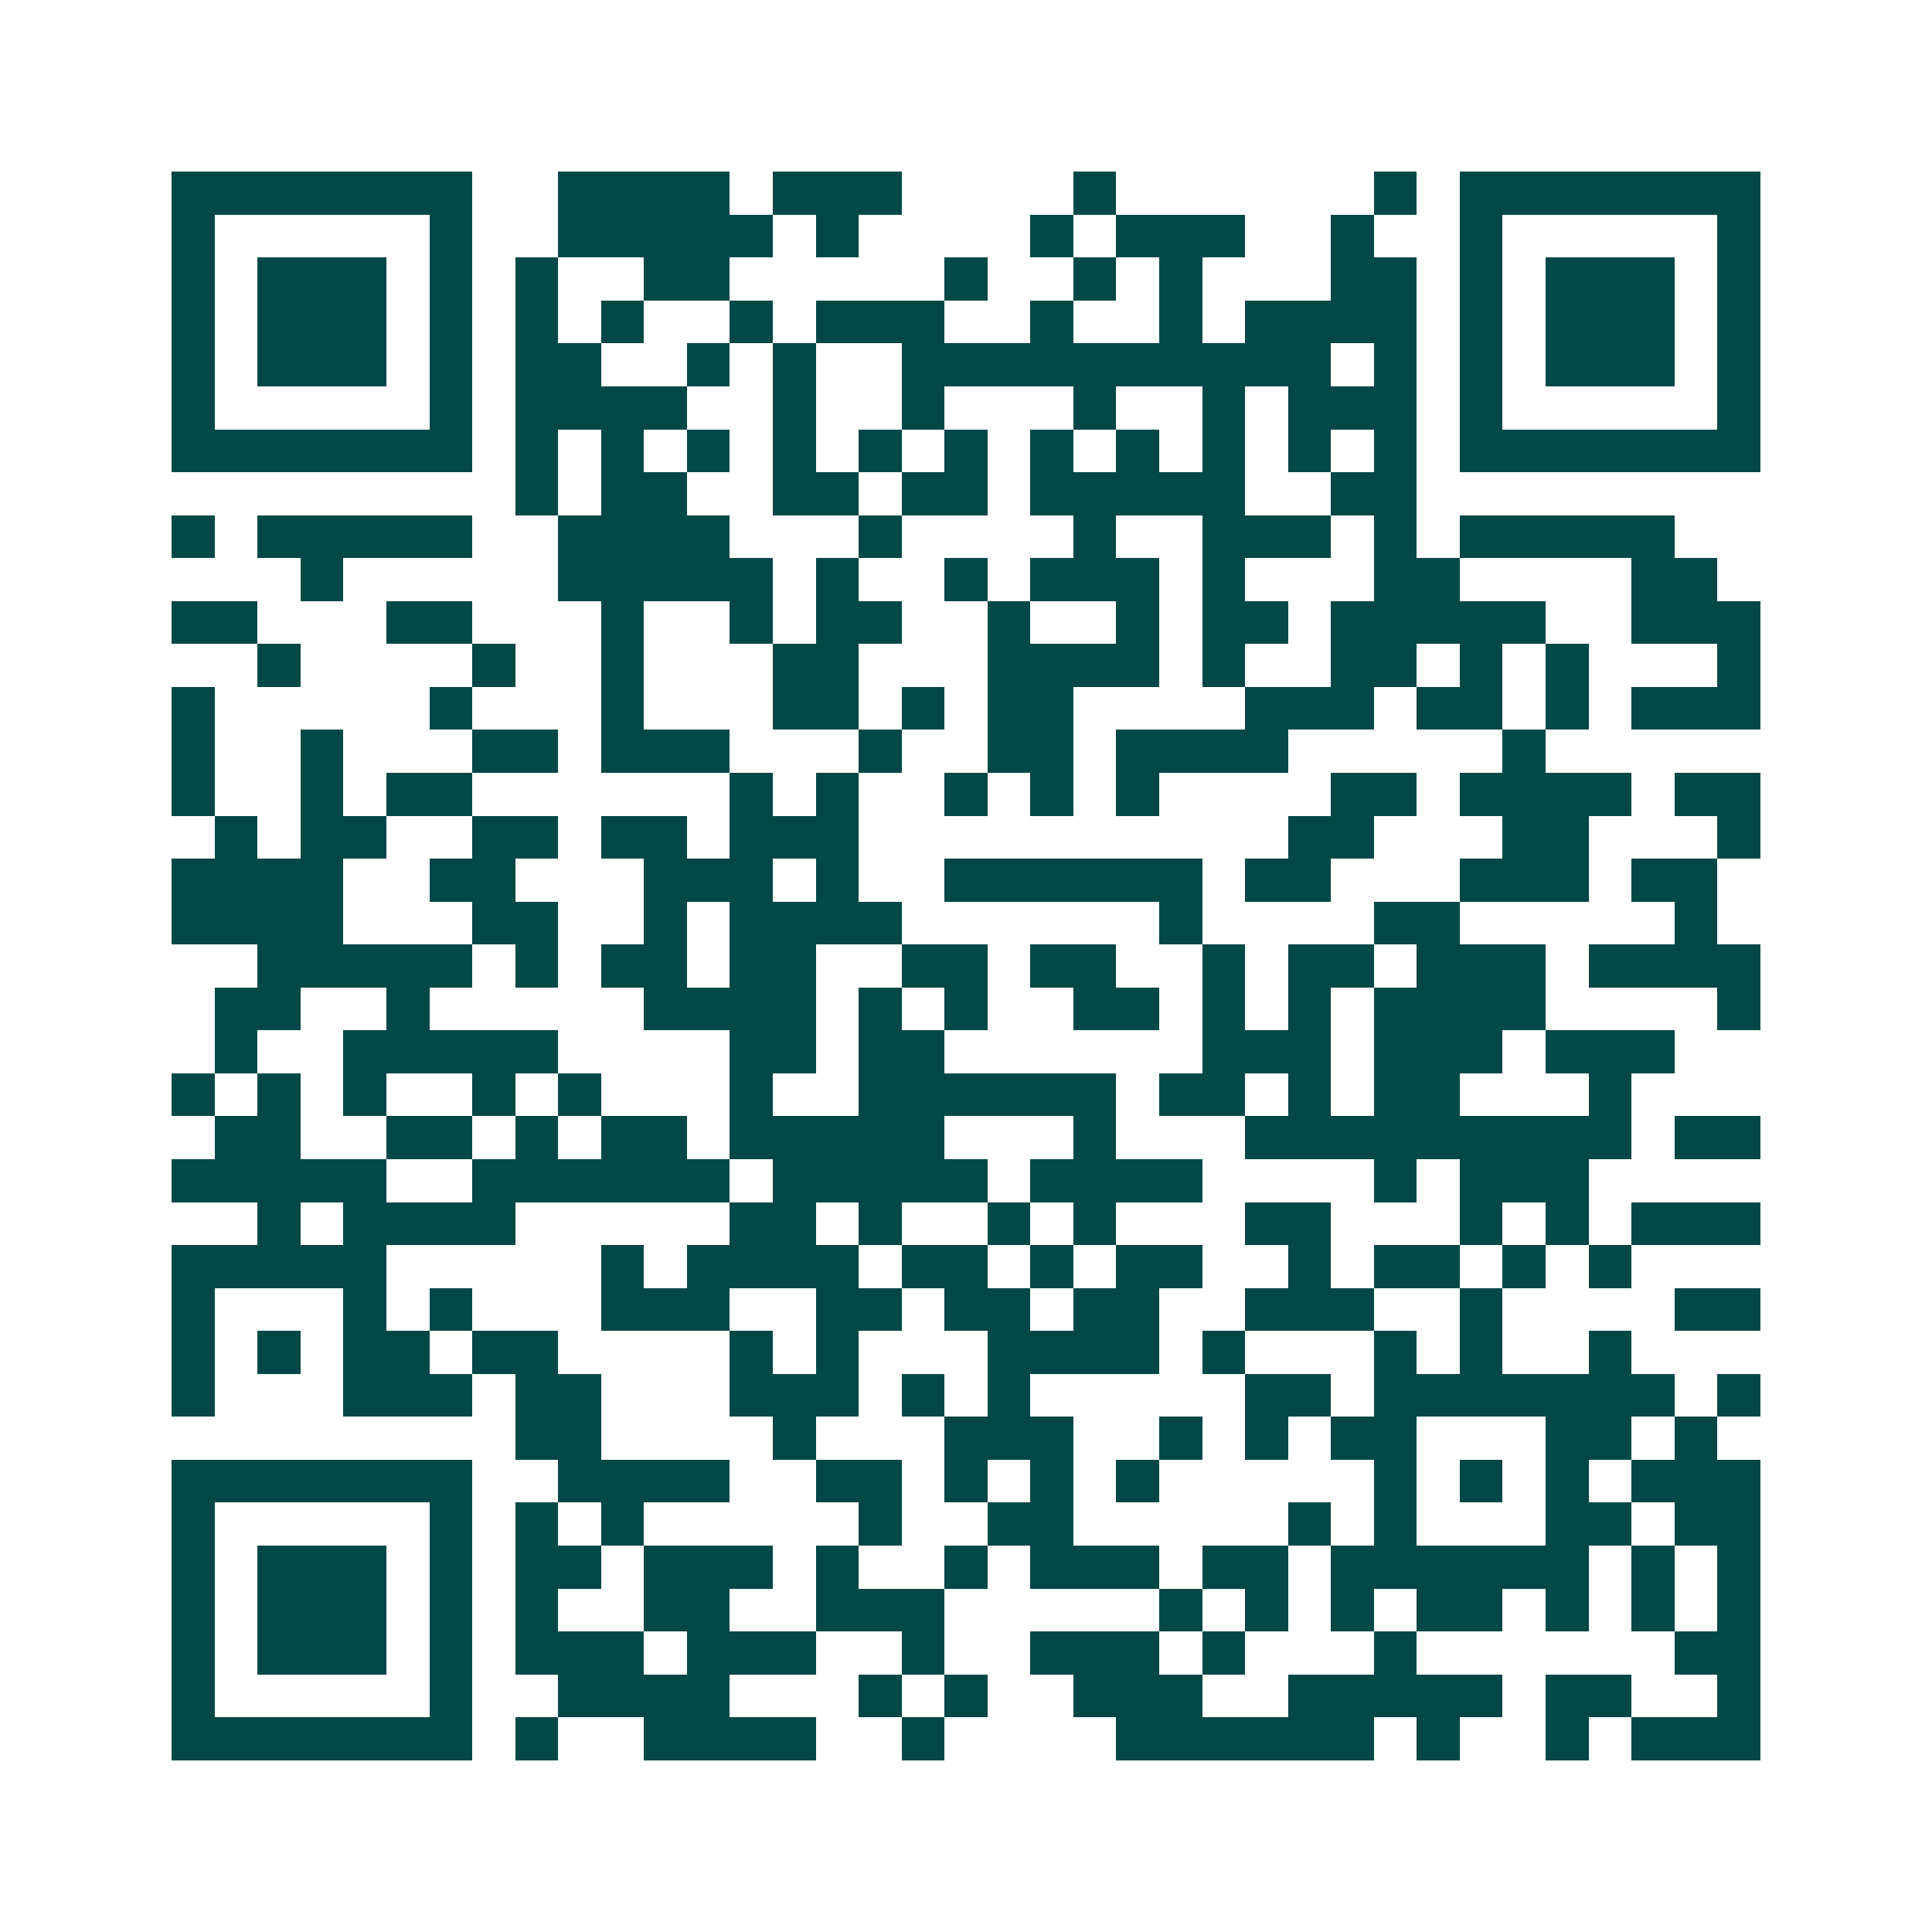 <svg xmlns="http://www.w3.org/2000/svg" width="200" height="200" viewBox="0 0 45 45" shape-rendering="crispEdges"><path fill="#ffffff" d="M0 0h45v45H0z"/><path stroke="#014847" d="M4 4.5h7m2 0h4m1 0h3m4 0h1m6 0h1m1 0h7M4 5.5h1m5 0h1m2 0h5m1 0h1m4 0h1m1 0h3m2 0h1m2 0h1m5 0h1M4 6.5h1m1 0h3m1 0h1m1 0h1m2 0h2m5 0h1m2 0h1m1 0h1m3 0h2m1 0h1m1 0h3m1 0h1M4 7.5h1m1 0h3m1 0h1m1 0h1m1 0h1m2 0h1m1 0h3m2 0h1m2 0h1m1 0h4m1 0h1m1 0h3m1 0h1M4 8.5h1m1 0h3m1 0h1m1 0h2m2 0h1m1 0h1m2 0h10m1 0h1m1 0h1m1 0h3m1 0h1M4 9.5h1m5 0h1m1 0h4m2 0h1m2 0h1m3 0h1m2 0h1m1 0h3m1 0h1m5 0h1M4 10.5h7m1 0h1m1 0h1m1 0h1m1 0h1m1 0h1m1 0h1m1 0h1m1 0h1m1 0h1m1 0h1m1 0h1m1 0h7M12 11.5h1m1 0h2m2 0h2m1 0h2m1 0h5m2 0h2M4 12.5h1m1 0h5m2 0h4m3 0h1m4 0h1m2 0h3m1 0h1m1 0h5M7 13.5h1m5 0h5m1 0h1m2 0h1m1 0h3m1 0h1m3 0h2m4 0h2M4 14.5h2m3 0h2m3 0h1m2 0h1m1 0h2m2 0h1m2 0h1m1 0h2m1 0h5m2 0h3M6 15.5h1m4 0h1m2 0h1m3 0h2m3 0h4m1 0h1m2 0h2m1 0h1m1 0h1m3 0h1M4 16.5h1m5 0h1m3 0h1m3 0h2m1 0h1m1 0h2m4 0h3m1 0h2m1 0h1m1 0h3M4 17.5h1m2 0h1m3 0h2m1 0h3m3 0h1m2 0h2m1 0h4m5 0h1M4 18.5h1m2 0h1m1 0h2m6 0h1m1 0h1m2 0h1m1 0h1m1 0h1m4 0h2m1 0h4m1 0h2M5 19.5h1m1 0h2m2 0h2m1 0h2m1 0h3m10 0h2m3 0h2m3 0h1M4 20.5h4m2 0h2m3 0h3m1 0h1m2 0h6m1 0h2m3 0h3m1 0h2M4 21.5h4m3 0h2m2 0h1m1 0h4m6 0h1m4 0h2m5 0h1M6 22.5h5m1 0h1m1 0h2m1 0h2m2 0h2m1 0h2m2 0h1m1 0h2m1 0h3m1 0h4M5 23.5h2m2 0h1m5 0h4m1 0h1m1 0h1m2 0h2m1 0h1m1 0h1m1 0h4m4 0h1M5 24.5h1m2 0h5m4 0h2m1 0h2m6 0h3m1 0h3m1 0h3M4 25.5h1m1 0h1m1 0h1m2 0h1m1 0h1m3 0h1m2 0h6m1 0h2m1 0h1m1 0h2m3 0h1M5 26.5h2m2 0h2m1 0h1m1 0h2m1 0h5m3 0h1m3 0h9m1 0h2M4 27.5h5m2 0h6m1 0h5m1 0h4m4 0h1m1 0h3M6 28.5h1m1 0h4m5 0h2m1 0h1m2 0h1m1 0h1m3 0h2m3 0h1m1 0h1m1 0h3M4 29.5h5m5 0h1m1 0h4m1 0h2m1 0h1m1 0h2m2 0h1m1 0h2m1 0h1m1 0h1M4 30.5h1m3 0h1m1 0h1m3 0h3m2 0h2m1 0h2m1 0h2m2 0h3m2 0h1m4 0h2M4 31.5h1m1 0h1m1 0h2m1 0h2m4 0h1m1 0h1m3 0h4m1 0h1m3 0h1m1 0h1m2 0h1M4 32.5h1m3 0h3m1 0h2m3 0h3m1 0h1m1 0h1m5 0h2m1 0h7m1 0h1M12 33.5h2m4 0h1m3 0h3m2 0h1m1 0h1m1 0h2m3 0h2m1 0h1M4 34.5h7m2 0h4m2 0h2m1 0h1m1 0h1m1 0h1m5 0h1m1 0h1m1 0h1m1 0h3M4 35.5h1m5 0h1m1 0h1m1 0h1m5 0h1m2 0h2m5 0h1m1 0h1m3 0h2m1 0h2M4 36.5h1m1 0h3m1 0h1m1 0h2m1 0h3m1 0h1m2 0h1m1 0h3m1 0h2m1 0h6m1 0h1m1 0h1M4 37.5h1m1 0h3m1 0h1m1 0h1m2 0h2m2 0h3m5 0h1m1 0h1m1 0h1m1 0h2m1 0h1m1 0h1m1 0h1M4 38.5h1m1 0h3m1 0h1m1 0h3m1 0h3m2 0h1m2 0h3m1 0h1m3 0h1m6 0h2M4 39.5h1m5 0h1m2 0h4m3 0h1m1 0h1m2 0h3m2 0h5m1 0h2m2 0h1M4 40.5h7m1 0h1m2 0h4m2 0h1m4 0h6m1 0h1m2 0h1m1 0h3"/></svg>
